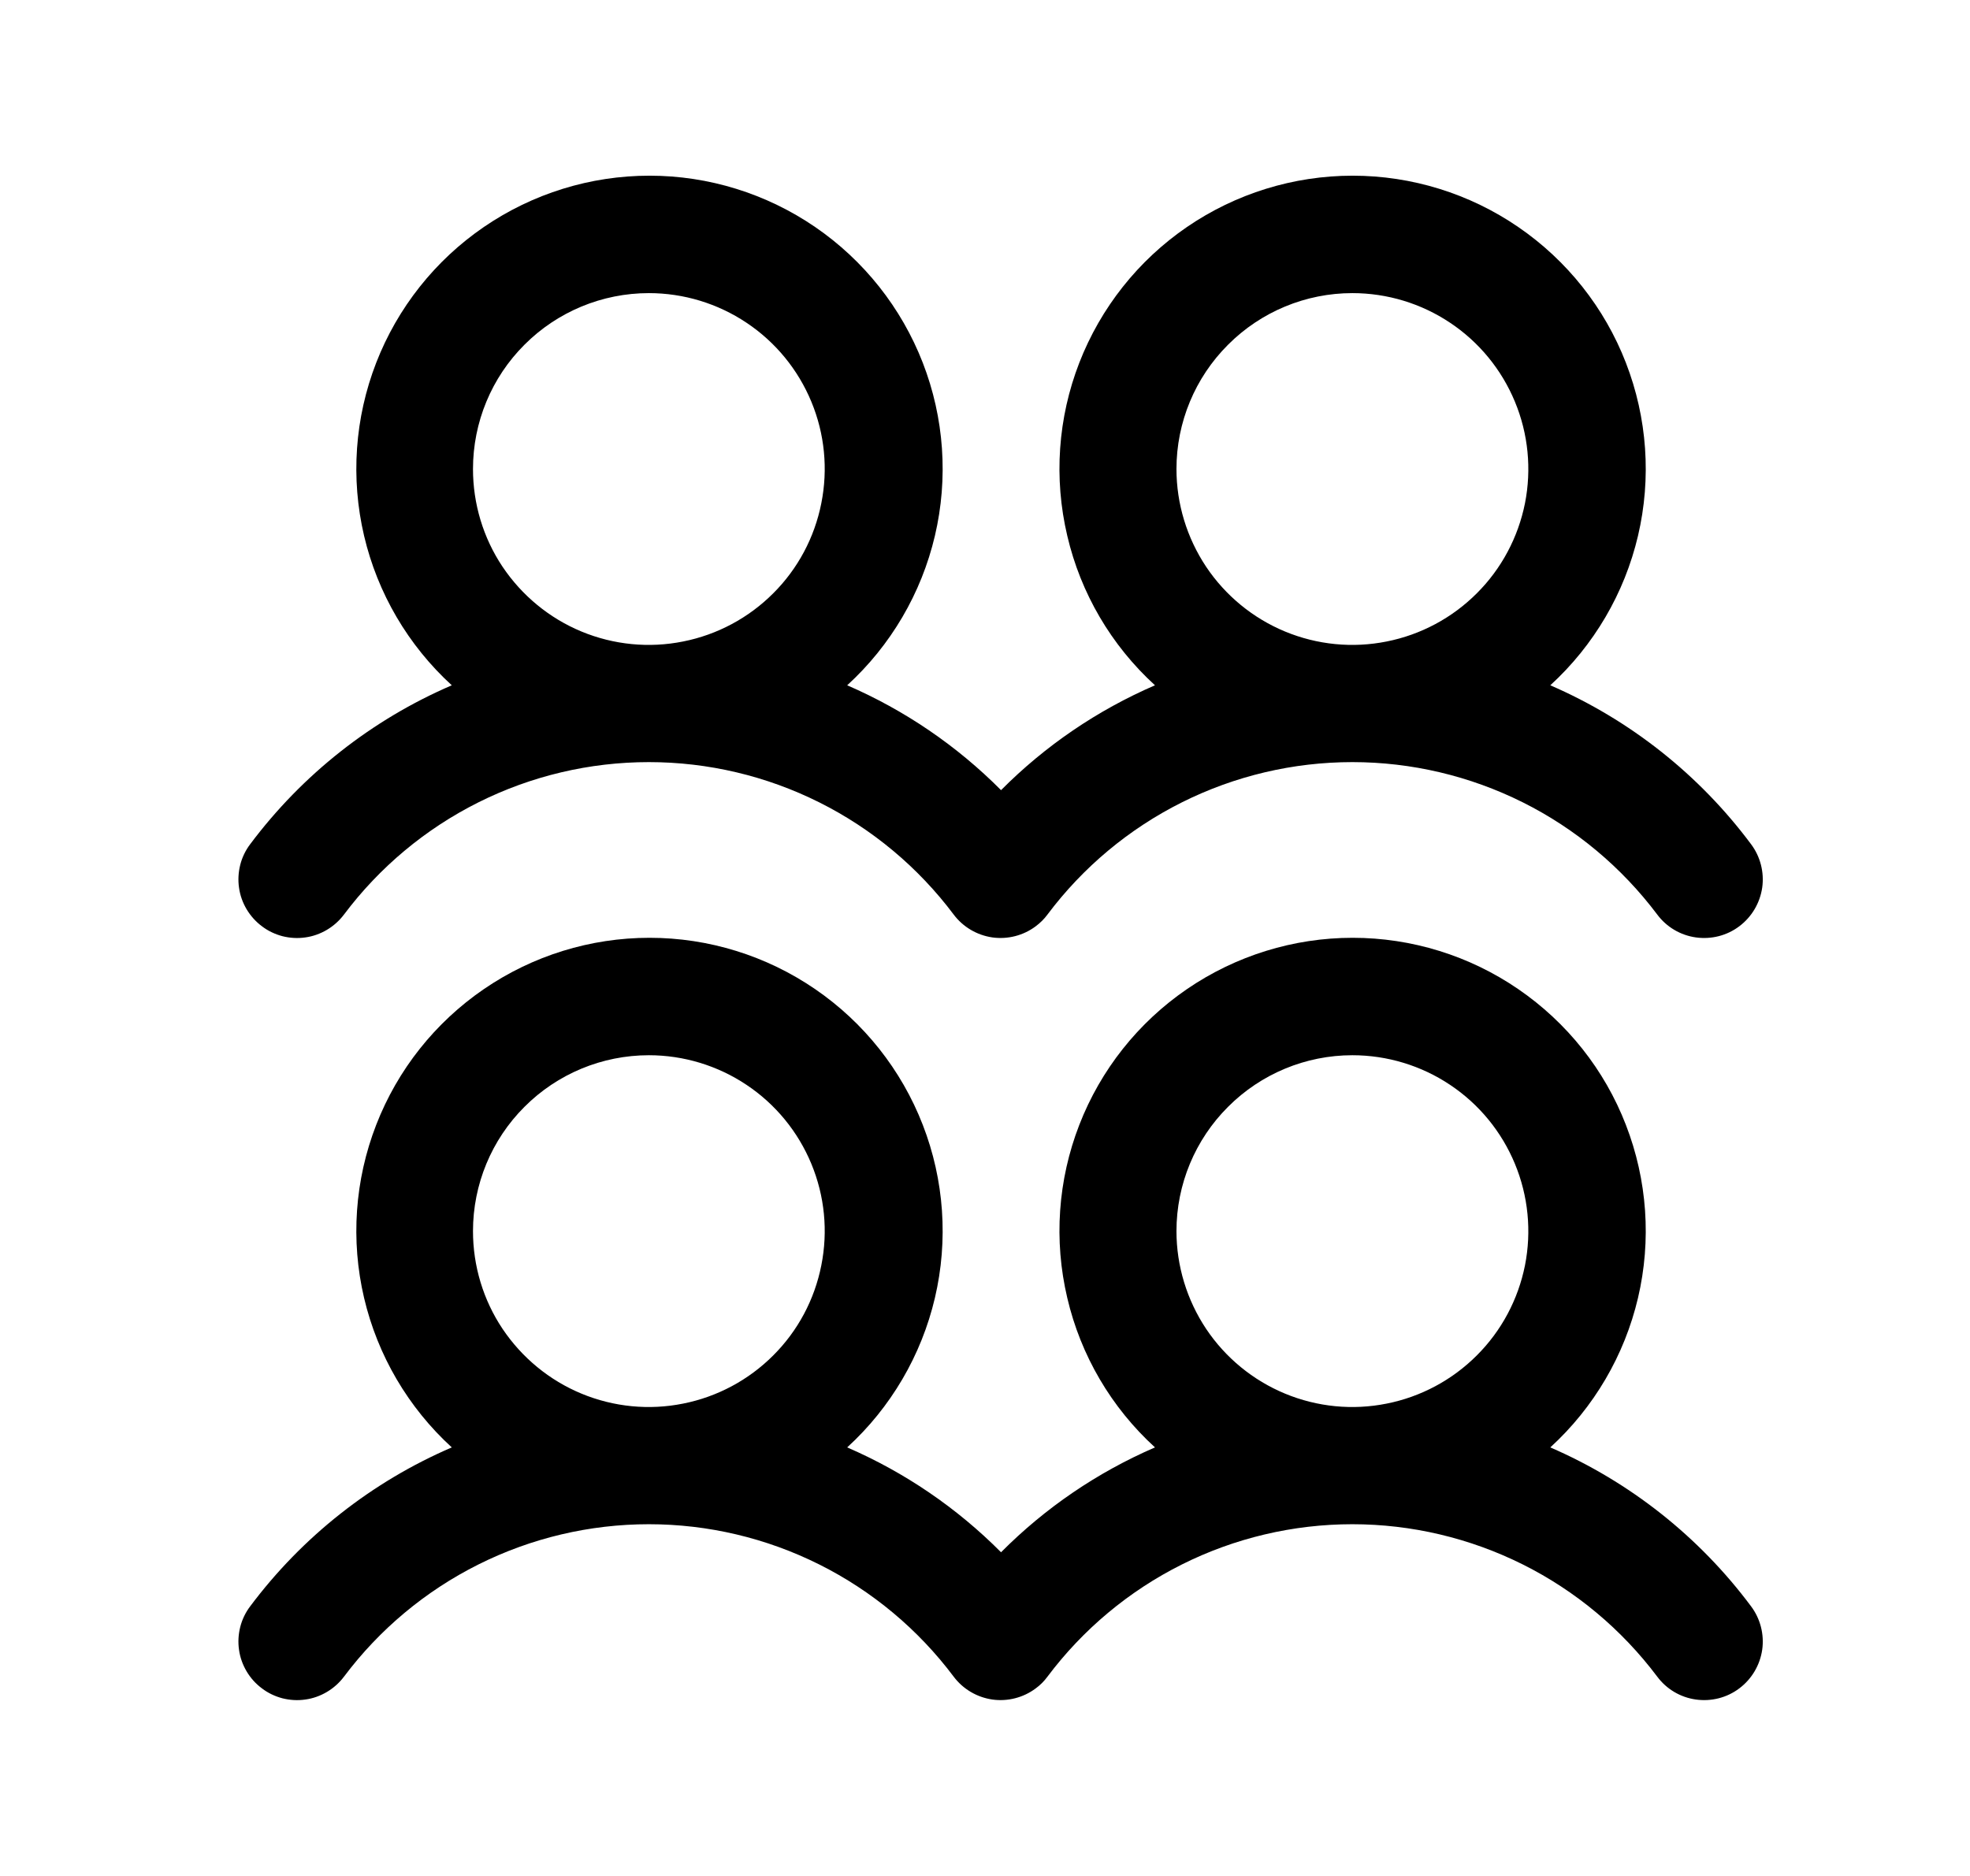 <?xml version="1.0" encoding="UTF-8"?>
<svg xmlns="http://www.w3.org/2000/svg" width="21" height="20" viewBox="0 0 21 20" fill="none">
  <path d="M2.792 9.875C2.857 9.925 2.932 9.96 3.011 9.981C3.091 10.001 3.174 10.006 3.255 9.994C3.336 9.983 3.414 9.955 3.485 9.913C3.556 9.871 3.617 9.816 3.667 9.75C4.045 9.246 4.536 8.836 5.1 8.554C5.664 8.272 6.286 8.125 6.917 8.125C7.547 8.125 8.169 8.272 8.733 8.554C9.297 8.836 9.788 9.246 10.166 9.75C10.266 9.883 10.414 9.97 10.578 9.994C10.742 10.017 10.909 9.974 11.041 9.875C11.089 9.839 11.131 9.798 11.166 9.75C11.544 9.246 12.035 8.836 12.599 8.554C13.163 8.272 13.785 8.125 14.416 8.125C15.046 8.125 15.668 8.272 16.233 8.554C16.797 8.836 17.287 9.246 17.666 9.75C17.765 9.883 17.913 9.971 18.078 9.994C18.242 10.017 18.409 9.975 18.541 9.875C18.674 9.775 18.761 9.627 18.785 9.463C18.808 9.299 18.765 9.132 18.666 9C18.113 8.258 17.375 7.674 16.526 7.306C16.991 6.881 17.317 6.325 17.461 5.712C17.605 5.098 17.56 4.456 17.332 3.868C17.105 3.281 16.704 2.776 16.184 2.42C15.665 2.064 15.049 1.873 14.419 1.873C13.789 1.873 13.173 2.064 12.653 2.42C12.133 2.776 11.733 3.281 11.505 3.868C11.277 4.456 11.232 5.098 11.377 5.712C11.52 6.325 11.846 6.881 12.312 7.306C11.699 7.571 11.142 7.95 10.671 8.424C10.2 7.95 9.643 7.571 9.031 7.306C9.496 6.881 9.822 6.325 9.966 5.712C10.11 5.098 10.065 4.456 9.837 3.868C9.609 3.281 9.209 2.776 8.689 2.42C8.169 2.064 7.554 1.873 6.924 1.873C6.293 1.873 5.678 2.064 5.158 2.42C4.638 2.776 4.238 3.281 4.01 3.868C3.782 4.456 3.737 5.098 3.881 5.712C4.025 6.325 4.351 6.881 4.816 7.306C3.964 7.673 3.223 8.257 2.667 9C2.617 9.066 2.581 9.141 2.561 9.22C2.541 9.3 2.536 9.383 2.548 9.464C2.559 9.545 2.587 9.623 2.629 9.694C2.671 9.764 2.726 9.826 2.792 9.875ZM14.416 3.125C14.787 3.125 15.15 3.235 15.458 3.441C15.767 3.647 16.007 3.94 16.149 4.283C16.291 4.625 16.328 5.002 16.256 5.366C16.183 5.73 16.005 6.064 15.742 6.326C15.48 6.588 15.146 6.767 14.782 6.839C14.419 6.912 14.042 6.875 13.699 6.733C13.356 6.591 13.063 6.35 12.857 6.042C12.652 5.734 12.541 5.371 12.541 5C12.541 4.503 12.739 4.026 13.091 3.675C13.442 3.323 13.919 3.125 14.416 3.125ZM6.917 3.125C7.287 3.125 7.65 3.235 7.958 3.441C8.267 3.647 8.507 3.94 8.649 4.283C8.791 4.625 8.828 5.002 8.755 5.366C8.683 5.73 8.505 6.064 8.242 6.326C7.98 6.588 7.646 6.767 7.282 6.839C6.919 6.912 6.542 6.875 6.199 6.733C5.856 6.591 5.564 6.35 5.357 6.042C5.151 5.734 5.042 5.371 5.042 5C5.042 4.503 5.239 4.026 5.591 3.675C5.942 3.323 6.419 3.125 6.917 3.125ZM16.526 15.431C16.991 15.006 17.317 14.45 17.461 13.837C17.605 13.223 17.56 12.581 17.332 11.993C17.105 11.405 16.704 10.901 16.184 10.545C15.665 10.189 15.049 9.998 14.419 9.998C13.789 9.998 13.173 10.189 12.653 10.545C12.133 10.901 11.733 11.405 11.505 11.993C11.277 12.581 11.232 13.223 11.377 13.837C11.52 14.45 11.846 15.006 12.312 15.431C11.699 15.696 11.142 16.075 10.671 16.549C10.2 16.075 9.643 15.696 9.031 15.431C9.496 15.006 9.822 14.45 9.966 13.837C10.11 13.223 10.065 12.581 9.837 11.993C9.609 11.405 9.209 10.901 8.689 10.545C8.169 10.189 7.554 9.998 6.924 9.998C6.293 9.998 5.678 10.189 5.158 10.545C4.638 10.901 4.238 11.405 4.01 11.993C3.782 12.581 3.737 13.223 3.881 13.837C4.025 14.45 4.351 15.006 4.816 15.431C3.964 15.798 3.223 16.382 2.667 17.125C2.617 17.191 2.581 17.266 2.561 17.345C2.541 17.425 2.536 17.508 2.548 17.589C2.559 17.67 2.587 17.748 2.629 17.819C2.671 17.89 2.726 17.951 2.792 18C2.857 18.05 2.932 18.085 3.011 18.106C3.091 18.126 3.174 18.131 3.255 18.119C3.336 18.108 3.414 18.08 3.485 18.038C3.556 17.996 3.617 17.941 3.667 17.875C4.045 17.371 4.536 16.961 5.1 16.679C5.664 16.397 6.286 16.25 6.917 16.25C7.547 16.25 8.169 16.397 8.733 16.679C9.297 16.961 9.788 17.371 10.166 17.875C10.266 18.008 10.414 18.095 10.578 18.119C10.742 18.142 10.909 18.099 11.041 18C11.089 17.965 11.131 17.923 11.166 17.875C11.544 17.371 12.035 16.961 12.599 16.679C13.163 16.397 13.785 16.25 14.416 16.25C15.046 16.25 15.668 16.397 16.233 16.679C16.797 16.961 17.287 17.371 17.666 17.875C17.765 18.008 17.913 18.096 18.078 18.119C18.242 18.142 18.409 18.1 18.541 18C18.674 17.9 18.761 17.752 18.785 17.588C18.808 17.424 18.765 17.257 18.666 17.125C18.113 16.383 17.375 15.799 16.526 15.431ZM6.917 11.25C7.287 11.25 7.65 11.36 7.958 11.566C8.267 11.772 8.507 12.065 8.649 12.408C8.791 12.751 8.828 13.127 8.755 13.491C8.683 13.855 8.505 14.189 8.242 14.451C7.98 14.713 7.646 14.892 7.282 14.964C6.919 15.037 6.542 15 6.199 14.858C5.856 14.716 5.564 14.475 5.357 14.167C5.151 13.859 5.042 13.496 5.042 13.125C5.042 12.628 5.239 12.151 5.591 11.8C5.942 11.448 6.419 11.25 6.917 11.25ZM14.416 11.25C14.787 11.25 15.15 11.36 15.458 11.566C15.767 11.772 16.007 12.065 16.149 12.408C16.291 12.751 16.328 13.127 16.256 13.491C16.183 13.855 16.005 14.189 15.742 14.451C15.48 14.713 15.146 14.892 14.782 14.964C14.419 15.037 14.042 15 13.699 14.858C13.356 14.716 13.063 14.475 12.857 14.167C12.652 13.859 12.541 13.496 12.541 13.125C12.541 12.628 12.739 12.151 13.091 11.8C13.442 11.448 13.919 11.25 14.416 11.25Z" fill="black"></path>
</svg>
